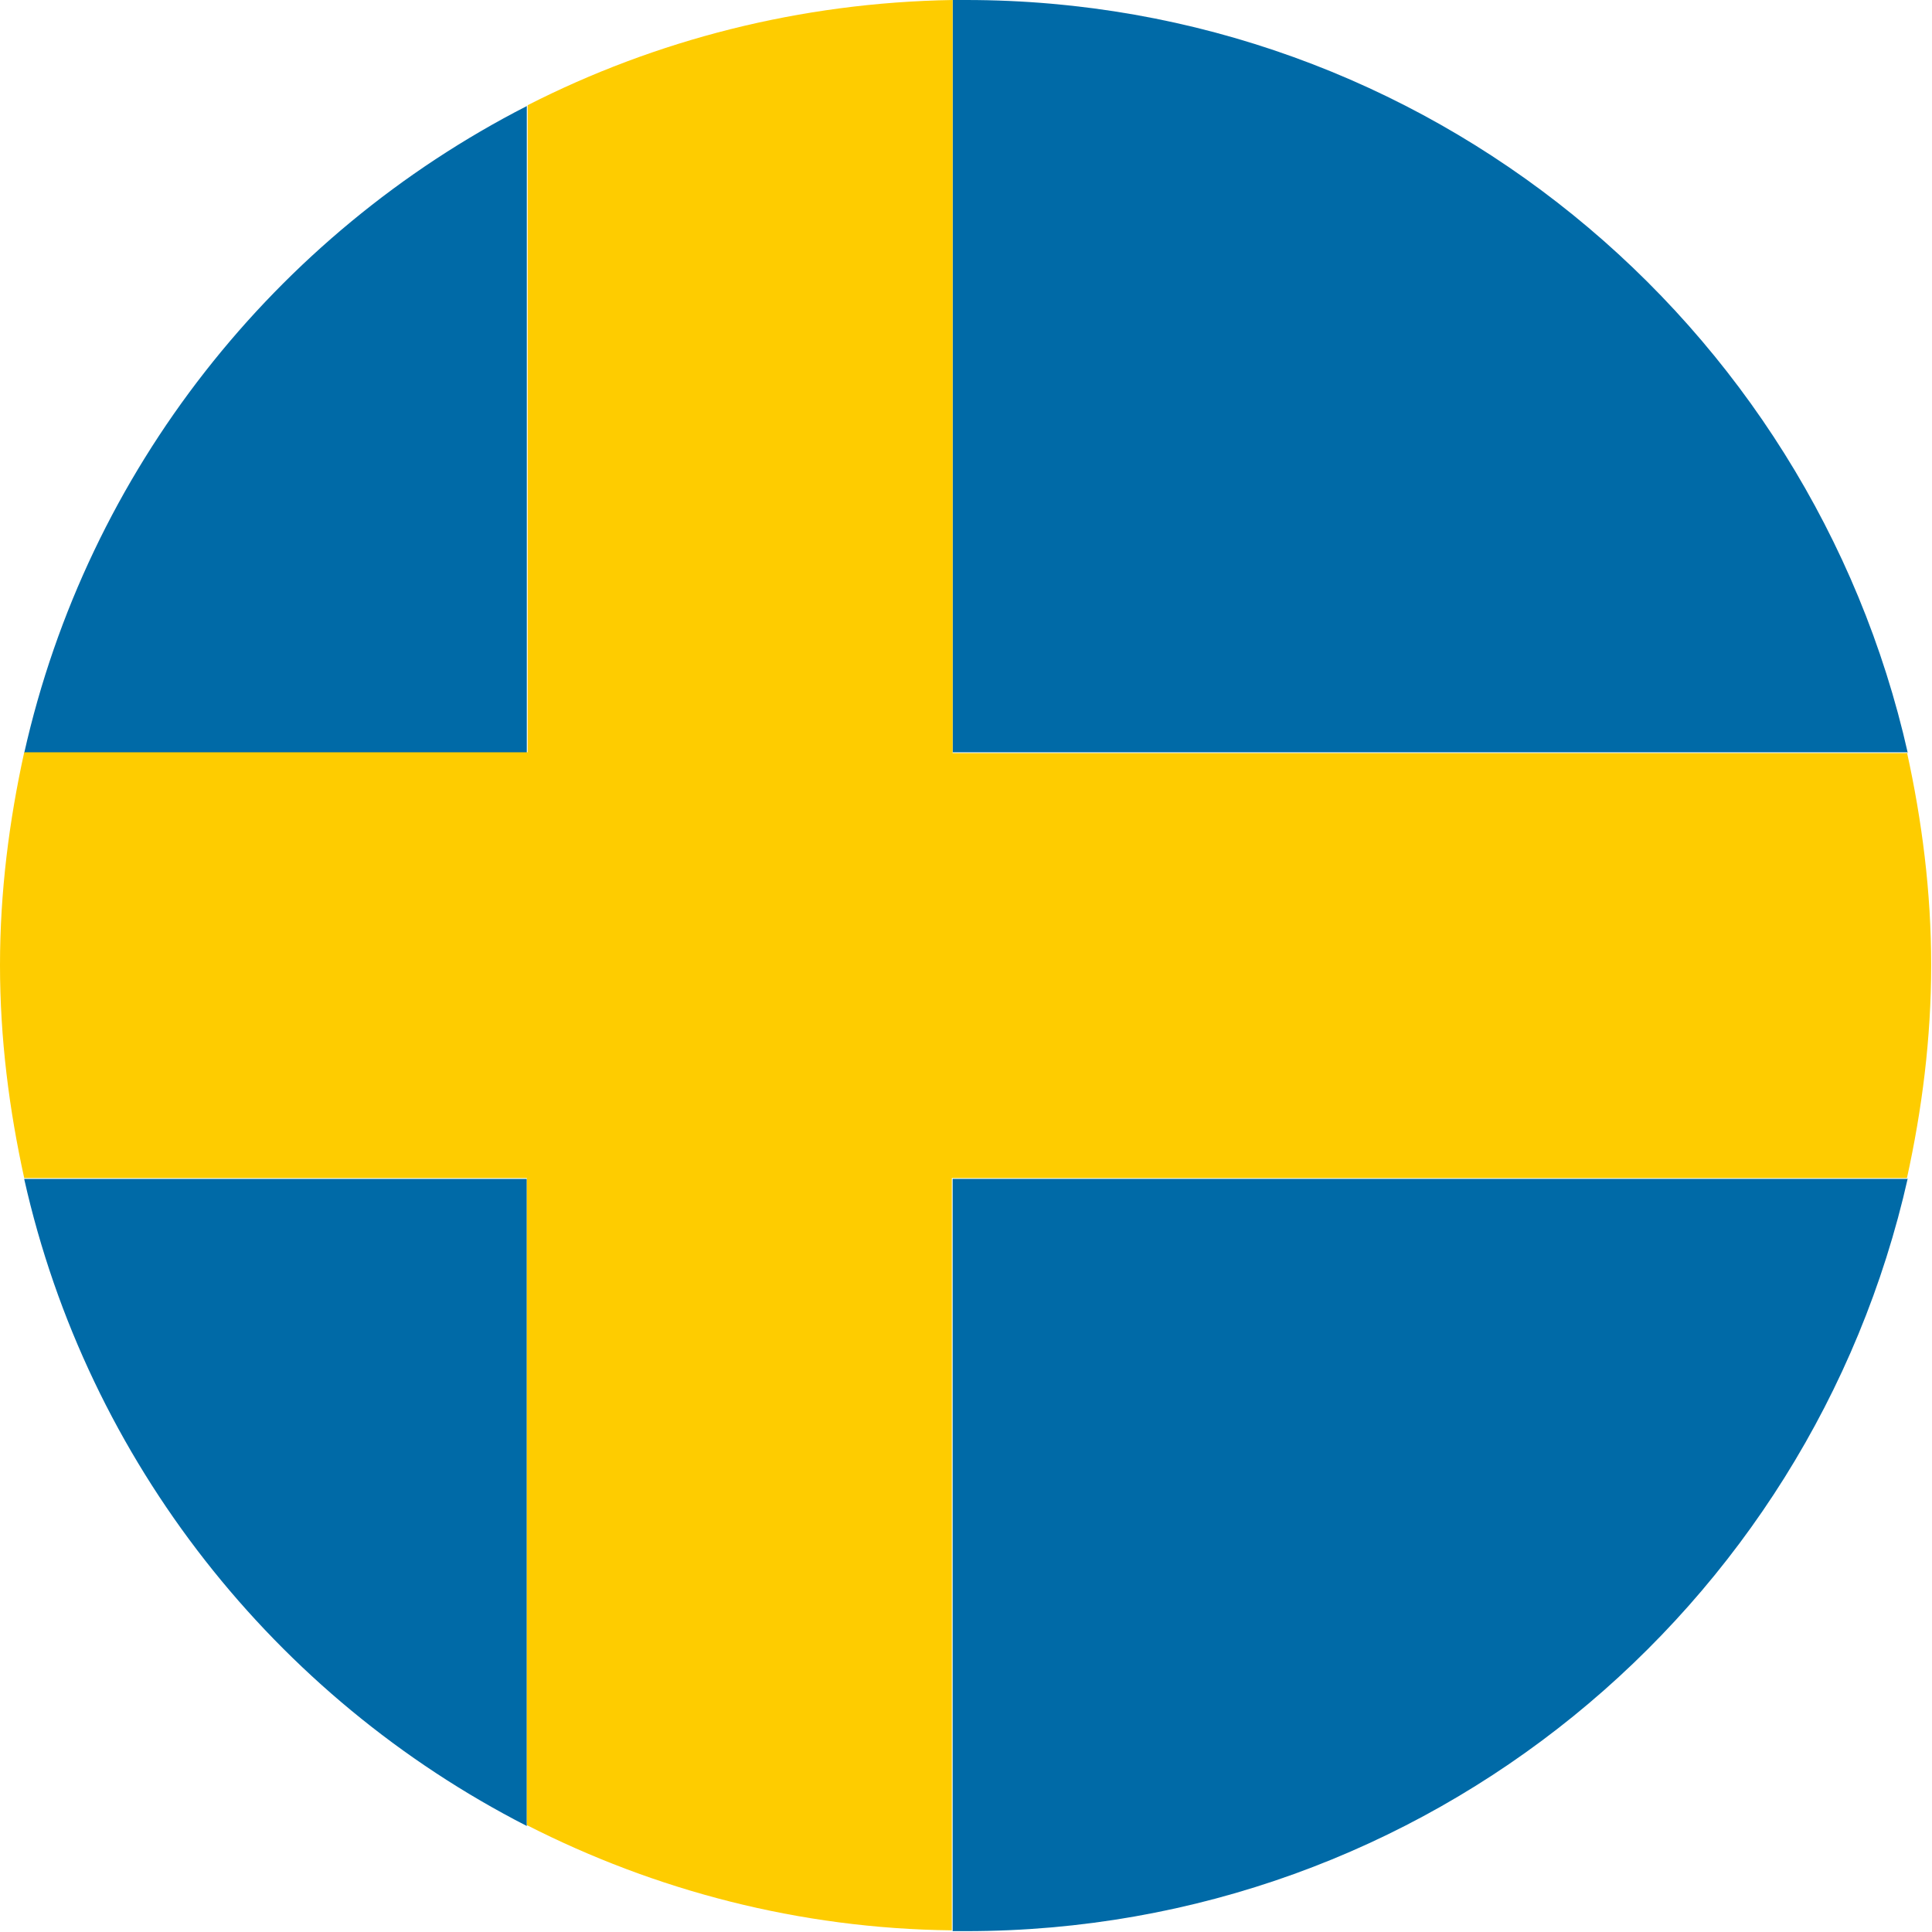 <svg width="56" height="56" viewBox="0 0 56 56" fill="none" xmlns="http://www.w3.org/2000/svg">
<g clip-path="url(#clip0_164_53654)">
<path d="M15.27 3.074C7.986 6.801 2.54 13.626 0.701 21.83H15.27V3.074Z" fill="#006AA7"/>
<path d="M55.299 34.171H27.613V55.975C27.734 55.975 27.88 55.975 28 55.975C41.359 55.975 52.491 46.634 55.299 34.147V34.171Z" fill="#006AA7"/>
<path d="M0.701 34.172C2.54 42.376 7.986 49.2 15.27 52.927V34.172H0.701Z" fill="#006AA7"/>
<path d="M55.299 21.829C52.491 9.341 41.335 0 28 0C27.88 0 27.734 0 27.613 0V21.805H55.299V21.829Z" fill="#006AA7"/>
<path d="M55.298 21.829H27.613V0C23.184 0.073 18.997 1.162 15.295 3.049V21.805H0.702C0.266 23.789 0 25.846 0 27.976C0 30.105 0.266 32.163 0.702 34.147H15.271V52.902C18.973 54.79 23.16 55.903 27.589 55.952V34.147H55.274C55.71 32.163 55.976 30.105 55.976 27.976C55.976 25.846 55.71 23.789 55.274 21.805L55.298 21.829Z" fill="#FECC00"/>
</g>
<defs>
<clipPath id="clip0_164_53654">
<rect width="56" height="56" fill="white"/>
</clipPath>
</defs>
</svg>
